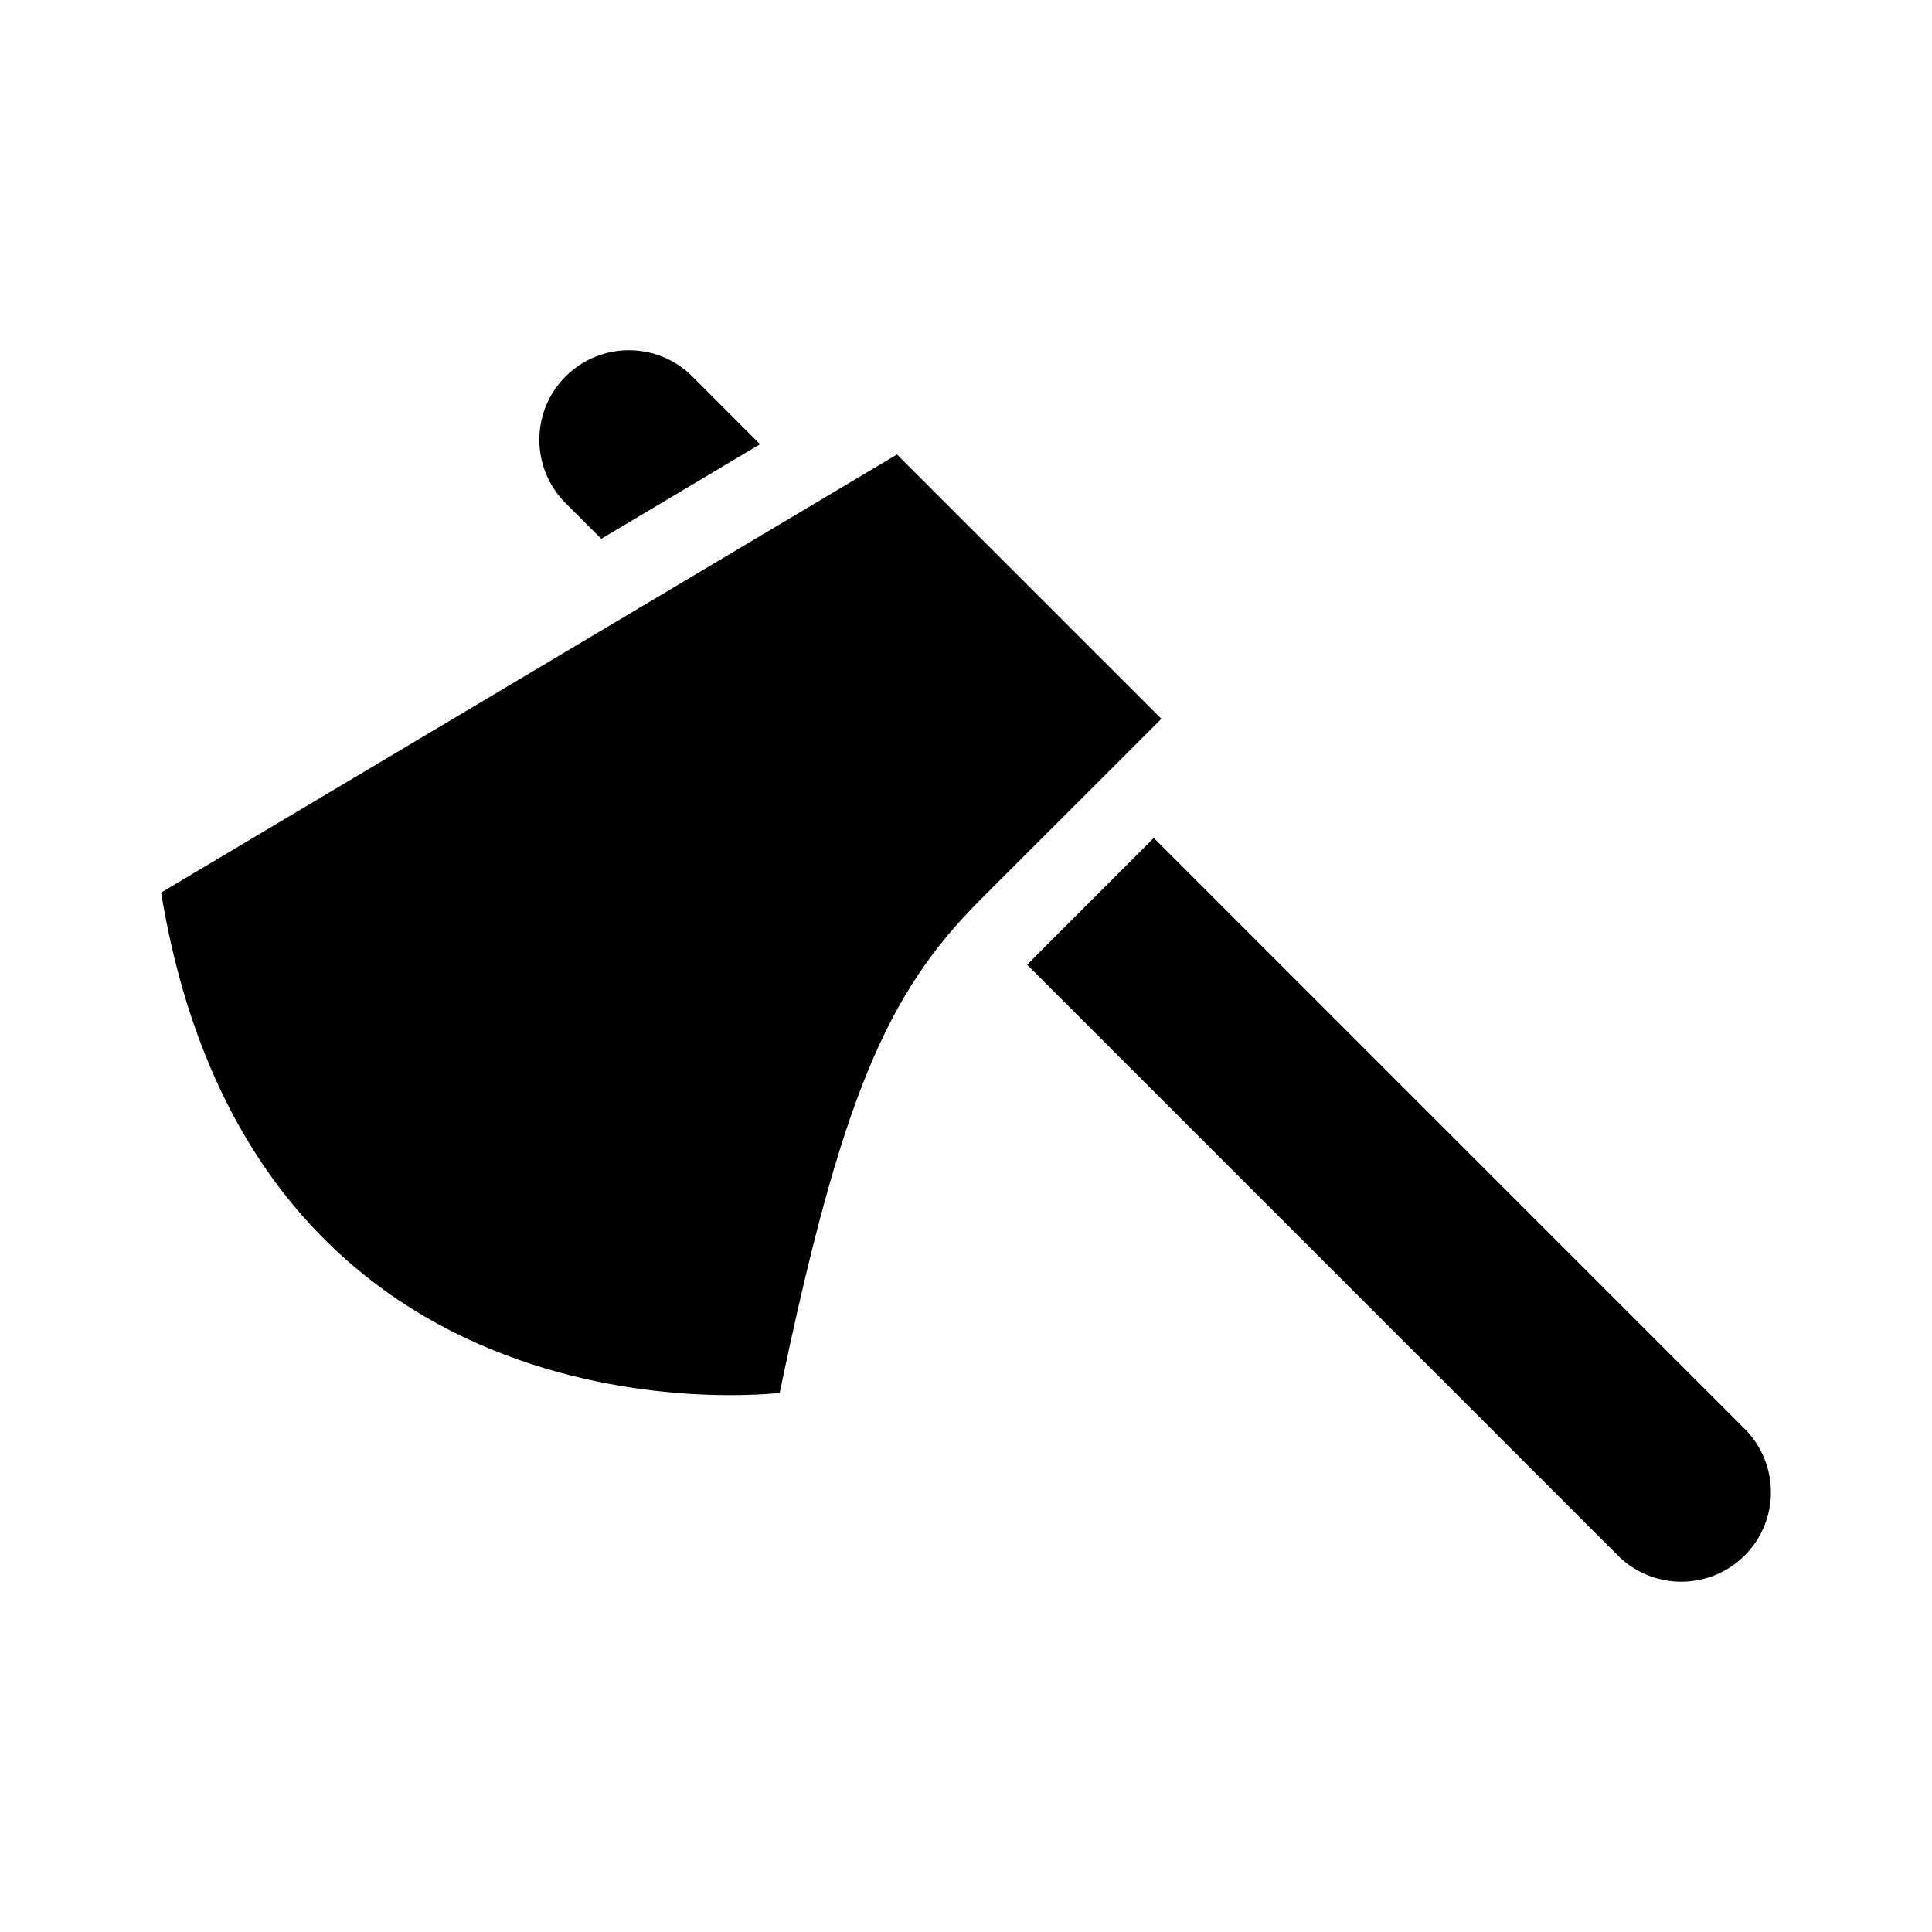 <?xml version="1.0" encoding="UTF-8"?>
<!-- Uploaded to: SVG Repo, www.svgrepo.com, Generator: SVG Repo Mixer Tools -->
<svg fill="#000000" width="800px" height="800px" version="1.1" viewBox="144 144 512 512" xmlns="http://www.w3.org/2000/svg">
 <g>
  <path d="m451.78 334.49-70.062-70.047-195.02 116.1c24.609 149.95 163.93 132.58 163.93 132.58 16.262-78.059 28.387-105.89 53.027-130.52 24.621-24.609 48.129-48.113 48.129-48.113z"/>
  <path d="m303.35 286.78 42.066-25.047-17.934-17.965c-9.305-9.273-24.34-9.258-33.598 0-9.273 9.258-9.273 24.309 0 33.566z"/>
  <path d="m606.36 522.66-156.59-156.59-31.332 31.332c-0.738 0.738-1.48 1.512-2.219 2.281l156.54 156.54c9.273 9.273 24.324 9.258 33.598 0 9.273-9.273 9.273-24.309 0-33.566z"/>
 </g>
</svg>